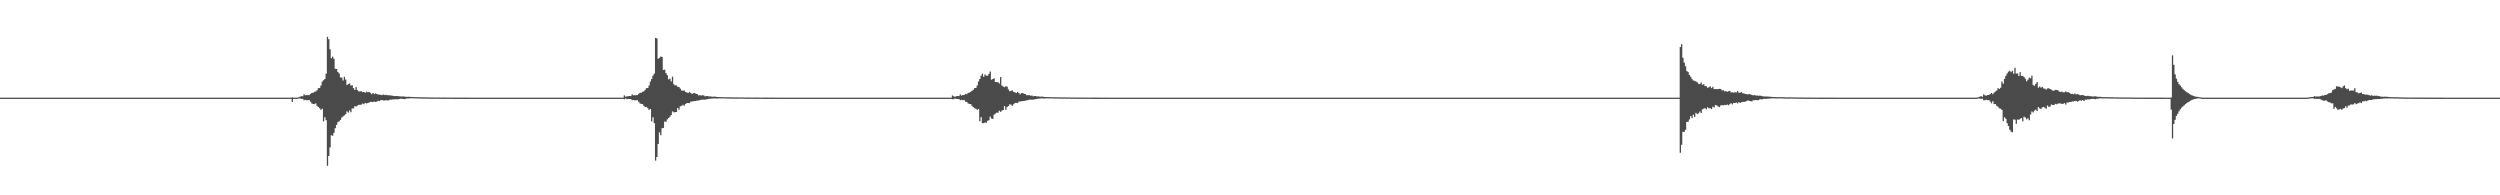 <?xml version="1.0" encoding="UTF-8"?>
<svg xmlns="http://www.w3.org/2000/svg" width="1920" height="150">
  <path d="M0 75.000h1v1.000H0zM1 75.000h1v1.000H1zM2 75.000h1v1.000H2zM3 75.000h1v1.000H3zM4 75.000h1v1.000H4zM5 75.000h1v1.000H5zM6 75.000h1v1.000H6zM7 75.000h1v1.000H7zM8 75.000h1v1.000H8zM9 75.000h1v1.000H9zM10 75.000h1v1.000H10zM11 75.000h1v1.000H11zM12 75.000h1v1.000H12zM13 75.000h1v1.000H13zM14 75.000h1v1.000H14zM15 75.000h1v1.000H15zM16 75.000h1v1.000H16zM17 75.000h1v1.000H17zM18 75.000h1v1.000H18zM19 75.000h1v1.000H19zM20 75.000h1v1.000H20zM21 75.000h1v1.000H21zM22 75.000h1v1.000H22zM23 75.000h1v1.000H23zM24 75.000h1v1.000H24zM25 75.000h1v1.000H25zM26 75.000h1v1.000H26zM27 75.000h1v1.000H27zM28 75.000h1v1.000H28zM29 75.000h1v1.000H29zM30 75.000h1v1.000H30zM31 75.000h1v1.000H31zM32 75.000h1v1.000H32zM33 75.000h1v1.000H33zM34 75.000h1v1.000H34zM35 75.000h1v1.000H35zM36 75.000h1v1.000H36zM37 75.000h1v1.000H37zM38 75.000h1v1.000H38zM39 75.000h1v1.000H39zM40 75.000h1v1.000H40zM41 75.000h1v1.000H41zM42 75.000h1v1.000H42zM43 75.000h1v1.000H43zM44 75.000h1v1.000H44zM45 75.000h1v1.000H45zM46 75.000h1v1.000H46zM47 75.000h1v1.000H47zM48 75.000h1v1.000H48zM49 75.000h1v1.000H49zM50 75.000h1v1.000H50zM51 75.000h1v1.000H51zM52 75.000h1v1.000H52zM53 75.000h1v1.000H53zM54 75.000h1v1.000H54zM55 75.000h1v1.000H55zM56 75.000h1v1.000H56zM57 75.000h1v1.000H57zM58 75.000h1v1.000H58zM59 75.000h1v1.000H59zM60 75.000h1v1.000H60zM61 75.000h1v1.000H61zM62 75.000h1v1.000H62zM63 75.000h1v1.000H63zM64 75.000h1v1.000H64zM65 75.000h1v1.000H65zM66 75.000h1v1.000H66zM67 75.000h1v1.000H67zM68 75.000h1v1.000H68zM69 75.000h1v1.000H69zM70 75.000h1v1.000H70zM71 75.000h1v1.000H71zM72 75.000h1v1.000H72zM73 75.000h1v1.000H73zM74 75.000h1v1.000H74zM75 75.000h1v1.000H75zM76 75.000h1v1.000H76zM77 75.000h1v1.000H77zM78 75.000h1v1.000H78zM79 75.000h1v1.000H79zM80 75.000h1v1.000H80zM81 75.000h1v1.000H81zM82 75.000h1v1.000H82zM83 75.000h1v1.000H83zM84 75.000h1v1.000H84zM85 75.000h1v1.000H85zM86 75.000h1v1.000H86zM87 75.000h1v1.000H87zM88 75.000h1v1.000H88zM89 75.000h1v1.000H89zM90 75.000h1v1.000H90zM91 75.000h1v1.000H91zM92 75.000h1v1.000H92zM93 75.000h1v1.000H93zM94 75.000h1v1.000H94zM95 75.000h1v1.000H95zM96 75.000h1v1.000H96zM97 75.000h1v1.000H97zM98 75.000h1v1.000H98zM99 75.000h1v1.000H99zM100 75.000h1v1.000H100zM101 75.000h1v1.000H101zM102 75.000h1v1.000H102zM103 75.000h1v1.000H103zM104 75.000h1v1.000H104zM105 75.000h1v1.000H105zM106 75.000h1v1.000H106zM107 75.000h1v1.000H107zM108 75.000h1v1.000H108zM109 75.000h1v1.000H109zM110 75.000h1v1.000H110zM111 75.000h1v1.000H111zM112 75.000h1v1.000H112zM113 75.000h1v1.000H113zM114 75.000h1v1.000H114zM115 75.000h1v1.000H115zM116 75.000h1v1.000H116zM117 75.000h1v1.000H117zM118 75.000h1v1.000H118zM119 75.000h1v1.000H119zM120 75.000h1v1.000H120zM121 75.000h1v1.000H121zM122 75.000h1v1.000H122zM123 75.000h1v1.000H123zM124 75.000h1v1.000H124zM125 75.000h1v1.000H125zM126 75.000h1v1.000H126zM127 75.000h1v1.000H127zM128 75.000h1v1.000H128zM129 75.000h1v1.000H129zM130 75.000h1v1.000H130zM131 75.000h1v1.000H131zM132 75.000h1v1.000H132zM133 75.000h1v1.000H133zM134 75.000h1v1.000H134zM135 75.000h1v1.000H135zM136 75.000h1v1.000H136zM137 75.000h1v1.000H137zM138 75.000h1v1.000H138zM139 75.000h1v1.000H139zM140 75.000h1v1.000H140zM141 75.000h1v1.000H141zM142 75.000h1v1.000H142zM143 75.000h1v1.000H143zM144 75.000h1v1.000H144zM145 75.000h1v1.000H145zM146 75.000h1v1.000H146zM147 75.000h1v1.000H147zM148 75.000h1v1.000H148zM149 75.000h1v1.000H149zM150 75.000h1v1.000H150zM151 75.000h1v1.000H151zM152 75.000h1v1.000H152zM153 75.000h1v1.000H153zM154 75.000h1v1.000H154zM155 75.000h1v1.000H155zM156 75.000h1v1.000H156zM157 75.000h1v1.000H157zM158 75.000h1v1.000H158zM159 75.000h1v1.000H159zM160 75.000h1v1.000H160zM161 75.000h1v1.000H161zM162 75.000h1v1.000H162zM163 75.000h1v1.000H163zM164 75.000h1v1.000H164zM165 75.000h1v1.000H165zM166 75.000h1v1.000H166zM167 75.000h1v1.000H167zM168 75.000h1v1.000H168zM169 75.000h1v1.000H169zM170 75.000h1v1.000H170zM171 75.000h1v1.000H171zM172 75.000h1v1.000H172zM173 75.000h1v1.000H173zM174 75.000h1v1.000H174zM175 75.000h1v1.000H175zM176 75.000h1v1.000H176zM177 75.000h1v1.000H177zM178 75.000h1v1.000H178zM179 75.000h1v1.000H179zM180 75.000h1v1.000H180zM181 75.000h1v1.000H181zM182 75.000h1v1.000H182zM183 75.000h1v1.000H183zM184 75.000h1v1.000H184zM185 75.000h1v1.000H185zM186 75.000h1v1.000H186zM187 75.000h1v1.000H187zM188 75.000h1v1.000H188zM189 75.000h1v1.000H189zM190 75.000h1v1.000H190zM191 75.000h1v1.000H191zM192 75.000h1v1.000H192zM193 75.000h1v1.000H193zM194 75.000h1v1.000H194zM195 75.000h1v1.000H195zM196 75.000h1v1.000H196zM197 75.000h1v1.000H197zM198 75.000h1v1.000H198zM199 75.000h1v1.000H199zM200 75.000h1v1.000H200zM201 75.000h1v1.000H201zM202 75.000h1v1.000H202zM203 75.000h1v1.000H203zM204 75.000h1v1.000H204zM205 75.000h1v1.000H205zM206 75.000h1v1.000H206zM207 75.000h1v1.000H207zM208 75.000h1v1.000H208zM209 75.000h1v1.000H209zM210 75.000h1v1.000H210zM211 75.000h1v1.000H211zM212 75.000h1v1.000H212zM213 75.000h1v1.000H213zM214 75.000h1v1.000H214zM215 75.000h1v1.000H215zM216 75.000h1v1.000H216zM217 75.000h1v1.000H217zM218 75.000h1v1.000H218zM219 75.000h1v1.000H219zM220 75.000h1v1.000H220zM221 75.000h1v1.000H221zM222 75.000h1v1.000H222zM223 75.000h1v1.000H223zM224 74.717h1v3.551H224zM225 75.002h1v1.000H225zM226 75.000h1v1.000H226zM227 75.000h1v1.000H227zM228 74.891h1v1.000H228zM229 74.663h1v1.000H229zM230 74.244h1v1.388H230zM231 73.855h1v2.081H231zM232 73.952h1v1.981H232zM233 72.464h1v4.527H233zM234 73.210h1v3.477H234zM235 73.020h1v4.005H235zM236 73.135h1v3.810H236zM237 72.993h1v3.862H237zM238 72.151h1v5.963H238zM239 71.306h1v8.127H239zM240 71.284h1v8.564H240zM241 70.465h1v9.573H241zM242 70.289h1v9.076H242zM243 69.325h1v11.972H243zM244 67.721h1v14.455H244zM245 67.552h1v15.609H245zM246 65.683h1v18.709H246zM247 62.655h1v20.843H247zM248 61.596h1v31.573H248zM249 60.652h1v29.406H249zM250 56.577h1v35.759H250zM251 28.287h1v99.049H251zM252 30.093h1v89.691H252zM253 37.884h1v75.316H253zM254 44.678h1v59.189H254zM255 43.404h1v60.861H255zM256 45.104h1v56.908H256zM257 52.845h1v45.630H257zM258 52.989h1v42.973H258zM259 55.266h1v38.515H259zM260 56.446h1v36.745H260zM261 59.449h1v32.635H261zM262 59.581h1v30.702H262zM263 61.780h1v27.597H263zM264 58.964h1v29.680H264zM265 61.130h1v26.519H265zM266 65.328h1v20.251H266zM267 64.487h1v21.971H267zM268 64.123h1v20.700H268zM269 65.678h1v20.563H269zM270 65.461h1v17.798H270zM271 67.640h1v15.659H271zM272 69.052h1v12.515H272zM273 66.873h1v15.001H273zM274 69.202h1v11.923H274zM275 70.141h1v10.357H275zM276 70.222h1v10.265H276zM277 70.042h1v10.314H277zM278 70.761h1v8.747H278zM279 70.657h1v9.381H279zM280 71.293h1v7.737H280zM281 70.335h1v9.112H281zM282 70.863h1v8.314H282zM283 70.558h1v8.198H283zM284 71.316h1v6.895H284zM285 72.357h1v5.905H285zM286 71.432h1v6.930H286zM287 72.364h1v5.585H287zM288 71.729h1v6.630H288zM289 72.260h1v5.722H289zM290 72.606h1v4.782H290zM291 72.684h1v4.976H291zM292 72.783h1v4.077H292zM293 73.042h1v3.860H293zM294 72.625h1v4.518H294zM295 73.009h1v4.201H295zM296 72.788h1v4.109H296zM297 73.146h1v4.030H297zM298 73.041h1v4.075H298zM299 73.273h1v3.290H299zM300 73.370h1v3.158H300zM301 73.529h1v2.801H301zM302 73.703h1v2.694H302zM303 73.843h1v2.409H303zM304 73.703h1v2.513H304zM305 73.838h1v2.495H305zM306 73.910h1v2.103H306zM307 73.960h1v1.882H307zM308 74.181h1v1.714H308zM309 73.992h1v1.965H309zM310 74.139h1v1.991H310zM311 74.275h1v1.640H311zM312 74.344h1v1.264H312zM313 74.329h1v1.307H313zM314 74.286h1v1.304H314zM315 74.487h1v1.000H315zM316 74.393h1v1.059H316zM317 74.537h1v1.000H317zM318 74.529h1v1.000H318zM319 74.647h1v1.000H319zM320 74.592h1v1.000H320zM321 74.666h1v1.000H321zM322 74.681h1v1.000H322zM323 74.715h1v1.000H323zM324 74.721h1v1.000H324zM325 74.766h1v1.000H325zM326 74.761h1v1.000H326zM327 74.797h1v1.000H327zM328 74.804h1v1.000H328zM329 74.838h1v1.000H329zM330 74.812h1v1.000H330zM331 74.845h1v1.000H331zM332 74.858h1v1.000H332zM333 74.880h1v1.000H333zM334 74.884h1v1.000H334zM335 74.891h1v1.000H335zM336 74.892h1v1.000H336zM337 74.878h1v1.000H337zM338 74.901h1v1.000H338zM339 74.916h1v1.000H339zM340 74.928h1v1.000H340zM341 74.916h1v1.000H341zM342 74.930h1v1.000H342zM343 74.935h1v1.000H343zM344 74.942h1v1.000H344zM345 74.930h1v1.000H345zM346 74.945h1v1.000H346zM347 74.953h1v1.000H347zM348 74.962h1v1.000H348zM349 74.961h1v1.000H349zM350 74.966h1v1.000H350zM351 74.964h1v1.000H351zM352 74.973h1v1.000H352zM353 74.977h1v1.000H353zM354 74.978h1v1.000H354zM355 74.977h1v1.000H355zM356 74.980h1v1.000H356zM357 74.981h1v1.000H357zM358 74.980h1v1.000H358zM359 74.983h1v1.000H359zM360 74.984h1v1.000H360zM361 74.985h1v1.000H361zM362 74.987h1v1.000H362zM363 74.988h1v1.000H363zM364 74.988h1v1.000H364zM365 74.989h1v1.000H365zM366 74.989h1v1.000H366zM367 74.991h1v1.000H367zM368 74.989h1v1.000H368zM369 74.991h1v1.000H369zM370 74.990h1v1.000H370zM371 74.991h1v1.000H371zM372 74.992h1v1.000H372zM373 74.990h1v1.000H373zM374 74.991h1v1.000H374zM375 74.992h1v1.000H375zM376 74.992h1v1.000H376zM377 74.993h1v1.000H377zM378 74.994h1v1.000H378zM379 74.994h1v1.000H379zM380 74.994h1v1.000H380zM381 74.995h1v1.000H381zM382 74.994h1v1.000H382zM383 74.994h1v1.000H383zM384 74.994h1v1.000H384zM385 74.995h1v1.000H385zM386 74.995h1v1.000H386zM387 74.995h1v1.000H387zM388 74.996h1v1.000H388zM389 74.995h1v1.000H389zM390 74.996h1v1.000H390zM391 74.995h1v1.000H391zM392 74.996h1v1.000H392zM393 74.996h1v1.000H393zM394 74.995h1v1.000H394zM395 74.996h1v1.000H395zM396 74.995h1v1.000H396zM397 74.996h1v1.000H397zM398 74.996h1v1.000H398zM399 74.996h1v1.000H399zM400 74.995h1v1.000H400zM401 74.996h1v1.000H401zM402 74.996h1v1.000H402zM403 74.997h1v1.000H403zM404 74.997h1v1.000H404zM405 74.996h1v1.000H405zM406 74.996h1v1.000H406zM407 74.997h1v1.000H407zM408 74.996h1v1.000H408zM409 74.996h1v1.000H409zM410 74.997h1v1.000H410zM411 74.996h1v1.000H411zM412 74.996h1v1.000H412zM413 74.997h1v1.000H413zM414 74.997h1v1.000H414zM415 74.996h1v1.000H415zM416 74.997h1v1.000H416zM417 74.996h1v1.000H417zM418 74.997h1v1.000H418zM419 74.997h1v1.000H419zM420 74.996h1v1.000H420zM421 74.996h1v1.000H421zM422 74.996h1v1.000H422zM423 74.997h1v1.000H423zM424 74.996h1v1.000H424zM425 74.997h1v1.000H425zM426 74.997h1v1.000H426zM427 74.996h1v1.000H427zM428 74.996h1v1.000H428zM429 74.996h1v1.000H429zM430 74.997h1v1.000H430zM431 74.997h1v1.000H431zM432 74.997h1v1.000H432zM433 74.997h1v1.000H433zM434 74.997h1v1.000H434zM435 74.997h1v1.000H435zM436 74.996h1v1.000H436zM437 74.997h1v1.000H437zM438 74.996h1v1.000H438zM439 74.996h1v1.000H439zM440 74.996h1v1.000H440zM441 74.997h1v1.000H441zM442 74.996h1v1.000H442zM443 74.996h1v1.000H443zM444 74.997h1v1.000H444zM445 74.997h1v1.000H445zM446 74.997h1v1.000H446zM447 74.997h1v1.000H447zM448 74.997h1v1.000H448zM449 74.997h1v1.000H449zM450 74.996h1v1.000H450zM451 74.996h1v1.000H451zM452 74.997h1v1.000H452zM453 74.997h1v1.000H453zM454 74.997h1v1.000H454zM455 74.996h1v1.000H455zM456 74.996h1v1.000H456zM457 74.996h1v1.000H457zM458 74.997h1v1.000H458zM459 74.996h1v1.000H459zM460 74.997h1v1.000H460zM461 74.997h1v1.000H461zM462 74.997h1v1.000H462zM463 74.997h1v1.000H463zM464 74.997h1v1.000H464zM465 74.996h1v1.000H465zM466 74.996h1v1.000H466zM467 74.997h1v1.000H467zM468 74.996h1v1.000H468zM469 74.997h1v1.000H469zM470 74.996h1v1.000H470zM471 74.996h1v1.000H471zM472 74.997h1v1.000H472zM473 74.996h1v1.000H473zM474 74.996h1v1.000H474zM475 74.996h1v1.000H475zM476 74.996h1v1.000H476zM477 74.997h1v1.000H477zM478 74.997h1v1.000H478zM479 73.282h1v2.974H479zM480 74.244h1v1.391H480zM481 73.989h1v2.221H481zM482 73.861h1v2.104H482zM483 73.741h1v2.289H483zM484 73.822h1v2.259H484zM485 72.458h1v4.527H485zM486 73.197h1v3.536H486zM487 73.006h1v4.062H487zM488 73.272h1v3.765H488zM489 72.954h1v3.959H489zM490 72.112h1v6.020H490zM491 71.303h1v8.079H491zM492 71.207h1v8.674H492zM493 70.493h1v9.462H493zM494 70.160h1v11.149H494zM495 68.983h1v13.284H495zM496 67.711h1v14.417H496zM497 67.560h1v15.534H497zM498 65.695h1v18.713H498zM499 62.613h1v21.115H499zM500 60.667h1v32.544H500zM501 58.077h1v31.998H501zM502 56.528h1v38.012H502zM503 29.125h1v94.200H503zM504 29.493h1v91.078H504zM505 45.138h1v65.428H505zM506 44.339h1v57.301H506zM507 43.427h1v60.440H507zM508 43.726h1v54.807H508zM509 53.690h1v44.583H509zM510 53.498h1v39.808H510zM511 56.152h1v37.430H511zM512 57.824h1v33.850H512zM513 60.986h1v29.757H513zM514 60.378h1v29.271H514zM515 62.502h1v25.892H515zM516 58.894h1v26.659H516zM517 64.738h1v21.609H517zM518 65.631h1v20.472H518zM519 65.530h1v20.486H519zM520 66.663h1v16.283H520zM521 66.859h1v17.362H521zM522 68.028h1v13.644H522zM523 69.544h1v11.687H523zM524 69.564h1v10.946H524zM525 69.466h1v11.742H525zM526 70.603h1v9.334H526zM527 71.002h1v8.130H527zM528 71.475h1v7.636H528zM529 70.553h1v8.592H529zM530 71.381h1v6.631H530zM531 72.198h1v5.804H531zM532 71.536h1v6.191H532zM533 71.398h1v6.240H533zM534 72.108h1v5.443H534zM535 72.179h1v4.965H535zM536 73.257h1v3.996H536zM537 73.070h1v3.850H537zM538 73.404h1v3.186H538zM539 73.095h1v3.439H539zM540 73.301h1v3.227H540zM541 73.975h1v2.558H541zM542 73.771h1v2.581H542zM543 73.754h1v2.353H543zM544 74.108h1v1.822H544zM545 73.979h1v1.814H545zM546 74.185h1v1.528H546zM547 74.279h1v1.402H547zM548 74.158h1v1.428H548zM549 74.262h1v1.383H549zM550 74.476h1v1.183H550zM551 74.482h1v1.159H551zM552 74.523h1v1.000H552zM553 74.566h1v1.000H553zM554 74.646h1v1.000H554zM555 74.579h1v1.000H555zM556 74.625h1v1.000H556zM557 74.699h1v1.000H557zM558 74.702h1v1.000H558zM559 74.722h1v1.000H559zM560 74.713h1v1.000H560zM561 74.754h1v1.000H561zM562 74.742h1v1.000H562zM563 74.808h1v1.000H563zM564 74.797h1v1.000H564zM565 74.766h1v1.000H565zM566 74.807h1v1.000H566zM567 74.782h1v1.000H567zM568 74.841h1v1.000H568zM569 74.801h1v1.000H569zM570 74.800h1v1.000H570zM571 74.882h1v1.000H571zM572 74.884h1v1.000H572zM573 74.870h1v1.000H573zM574 74.911h1v1.000H574zM575 74.897h1v1.000H575zM576 74.903h1v1.000H576zM577 74.887h1v1.000H577zM578 74.903h1v1.000H578zM579 74.899h1v1.000H579zM580 74.932h1v1.000H580zM581 74.929h1v1.000H581zM582 74.931h1v1.000H582zM583 74.945h1v1.000H583zM584 74.944h1v1.000H584zM585 74.946h1v1.000H585zM586 74.965h1v1.000H586zM587 74.963h1v1.000H587zM588 74.970h1v1.000H588zM589 74.964h1v1.000H589zM590 74.976h1v1.000H590zM591 74.975h1v1.000H591zM592 74.977h1v1.000H592zM593 74.975h1v1.000H593zM594 74.980h1v1.000H594zM595 74.984h1v1.000H595zM596 74.985h1v1.000H596zM597 74.979h1v1.000H597zM598 74.987h1v1.000H598zM599 74.989h1v1.000H599zM600 74.991h1v1.000H600zM601 74.988h1v1.000H601zM602 74.991h1v1.000H602zM603 74.993h1v1.000H603zM604 74.992h1v1.000H604zM605 74.993h1v1.000H605zM606 74.994h1v1.000H606zM607 74.995h1v1.000H607zM608 74.995h1v1.000H608zM609 74.995h1v1.000H609zM610 74.995h1v1.000H610zM611 74.996h1v1.000H611zM612 74.995h1v1.000H612zM613 74.996h1v1.000H613zM614 74.996h1v1.000H614zM615 74.996h1v1.000H615zM616 74.996h1v1.000H616zM617 74.996h1v1.000H617zM618 74.996h1v1.000H618zM619 74.996h1v1.000H619zM620 74.996h1v1.000H620zM621 74.997h1v1.000H621zM622 74.997h1v1.000H622zM623 74.997h1v1.000H623zM624 74.997h1v1.000H624zM625 74.997h1v1.000H625zM626 74.996h1v1.000H626zM627 74.996h1v1.000H627zM628 74.997h1v1.000H628zM629 74.997h1v1.000H629zM630 74.997h1v1.000H630zM631 74.997h1v1.000H631zM632 74.997h1v1.000H632zM633 74.997h1v1.000H633zM634 74.997h1v1.000H634zM635 74.996h1v1.000H635zM636 74.996h1v1.000H636zM637 74.996h1v1.000H637zM638 74.996h1v1.000H638zM639 74.997h1v1.000H639zM640 74.996h1v1.000H640zM641 74.996h1v1.000H641zM642 74.997h1v1.000H642zM643 74.996h1v1.000H643zM644 74.997h1v1.000H644zM645 74.997h1v1.000H645zM646 74.997h1v1.000H646zM647 74.996h1v1.000H647zM648 74.997h1v1.000H648zM649 74.996h1v1.000H649zM650 74.996h1v1.000H650zM651 74.996h1v1.000H651zM652 74.997h1v1.000H652zM653 74.996h1v1.000H653zM654 74.997h1v1.000H654zM655 74.996h1v1.000H655zM656 74.997h1v1.000H656zM657 74.997h1v1.000H657zM658 74.997h1v1.000H658zM659 74.997h1v1.000H659zM660 74.997h1v1.000H660zM661 74.997h1v1.000H661zM662 74.996h1v1.000H662zM663 74.996h1v1.000H663zM664 74.996h1v1.000H664zM665 74.996h1v1.000H665zM666 74.996h1v1.000H666zM667 74.996h1v1.000H667zM668 74.997h1v1.000H668zM669 74.997h1v1.000H669zM670 74.997h1v1.000H670zM671 74.997h1v1.000H671zM672 74.997h1v1.000H672zM673 74.996h1v1.000H673zM674 74.997h1v1.000H674zM675 74.997h1v1.000H675zM676 74.997h1v1.000H676zM677 74.997h1v1.000H677zM678 74.996h1v1.000H678zM679 74.997h1v1.000H679zM680 74.997h1v1.000H680zM681 74.997h1v1.000H681zM682 74.997h1v1.000H682zM683 74.996h1v1.000H683zM684 74.997h1v1.000H684zM685 74.996h1v1.000H685zM686 74.996h1v1.000H686zM687 74.997h1v1.000H687zM688 74.996h1v1.000H688zM689 74.997h1v1.000H689zM690 74.997h1v1.000H690zM691 74.996h1v1.000H691zM692 74.996h1v1.000H692zM693 74.997h1v1.000H693zM694 74.997h1v1.000H694zM695 74.997h1v1.000H695zM696 74.997h1v1.000H696zM697 74.997h1v1.000H697zM698 74.997h1v1.000H698zM699 74.996h1v1.000H699zM700 74.997h1v1.000H700zM701 74.997h1v1.000H701zM702 74.996h1v1.000H702zM703 74.997h1v1.000H703zM704 74.997h1v1.000H704zM705 74.996h1v1.000H705zM706 74.997h1v1.000H706zM707 74.996h1v1.000H707zM708 74.996h1v1.000H708zM709 74.996h1v1.000H709zM710 74.996h1v1.000H710zM711 74.997h1v1.000H711zM712 74.996h1v1.000H712zM713 74.997h1v1.000H713zM714 74.997h1v1.000H714zM715 74.996h1v1.000H715zM716 74.997h1v1.000H716zM717 74.997h1v1.000H717zM718 74.997h1v1.000H718zM719 74.996h1v1.000H719zM720 74.996h1v1.000H720zM721 74.997h1v1.000H721zM722 74.996h1v1.000H722zM723 74.996h1v1.000H723zM724 74.996h1v1.000H724zM725 74.996h1v1.000H725zM726 74.997h1v1.000H726zM727 74.997h1v1.000H727zM728 74.996h1v1.000H728zM729 74.997h1v1.000H729zM730 74.997h1v1.000H730zM731 73.297h1v2.944H731zM732 73.995h1v2.212H732zM733 74.296h1v1.347H733zM734 73.863h1v2.106H734zM735 73.737h1v2.296H735zM736 73.821h1v2.261H736zM737 72.485h1v4.489H737zM738 73.406h1v3.242H738zM739 73.004h1v4.060H739zM740 72.937h1v3.808H740zM741 72.109h1v6.027H741zM742 72.369h1v5.891H742zM743 71.307h1v8.071H743zM744 71.093h1v8.775H744zM745 70.506h1v9.437H745zM746 69.746h1v11.497H746zM747 68.968h1v13.257H747zM748 67.705h1v15.416H748zM749 67.553h1v15.966H749zM750 65.715h1v18.677H750zM751 62.613h1v21.111H751zM752 60.685h1v32.446H752zM753 58.093h1v31.880H753zM754 56.511h1v38.046H754zM755 58.994h1v35.639H755zM756 57.245h1v36.785H756zM757 58.020h1v36.362H757zM758 58.214h1v34.561H758zM759 56.723h1v35.615H759zM760 54.916h1v34.621H760zM761 61.200h1v29.822H761zM762 60.664h1v30.654H762zM763 60.158h1v27.887H763zM764 62.970h1v24.261H764zM765 63.088h1v23.438H765zM766 63.112h1v23.444H766zM767 64.166h1v20.852H767zM768 59.198h1v26.707H768zM769 65.684h1v19.270H769zM770 66.459h1v18.010H770zM771 66.973h1v14.516H771zM772 66.219h1v18.059H772zM773 66.581h1v15.646H773zM774 68.663h1v12.739H774zM775 70.051h1v10.007H775zM776 69.773h1v10.589H776zM777 69.447h1v11.880H777zM778 70.557h1v9.466H778zM779 70.971h1v8.183H779zM780 71.449h1v7.491H780zM781 70.553h1v8.598H781zM782 71.384h1v6.625H782zM783 72.470h1v5.530H783zM784 71.540h1v6.191H784zM785 71.400h1v6.234H785zM786 72.105h1v5.446H786zM787 72.179h1v5.071H787zM788 73.143h1v3.963H788zM789 73.069h1v3.852H789zM790 73.095h1v3.423H790zM791 73.538h1v2.995H791zM792 73.303h1v3.228H792zM793 73.978h1v2.556H793zM794 73.771h1v2.581H794zM795 73.751h1v2.358H795zM796 74.107h1v1.821H796zM797 73.983h1v1.811H797zM798 74.181h1v1.538H798zM799 74.282h1v1.286H799zM800 74.161h1v1.429H800zM801 74.328h1v1.319H801zM802 74.475h1v1.181H802zM803 74.484h1v1.000H803zM804 74.520h1v1.000H804zM805 74.566h1v1.000H805zM806 74.647h1v1.000H806zM807 74.584h1v1.000H807zM808 74.645h1v1.000H808zM809 74.708h1v1.000H809zM810 74.704h1v1.000H810zM811 74.736h1v1.000H811zM812 74.712h1v1.000H812zM813 74.756h1v1.000H813zM814 74.740h1v1.000H814zM815 74.804h1v1.000H815zM816 74.798h1v1.000H816zM817 74.765h1v1.000H817zM818 74.782h1v1.000H818zM819 74.855h1v1.000H819zM820 74.843h1v1.000H820zM821 74.801h1v1.000H821zM822 74.883h1v1.000H822zM823 74.883h1v1.000H823zM824 74.867h1v1.000H824zM825 74.901h1v1.000H825zM826 74.898h1v1.000H826zM827 74.919h1v1.000H827zM828 74.905h1v1.000H828zM829 74.886h1v1.000H829zM830 74.908h1v1.000H830zM831 74.895h1v1.000H831zM832 74.935h1v1.000H832zM833 74.926h1v1.000H833zM834 74.933h1v1.000H834zM835 74.944h1v1.000H835zM836 74.944h1v1.000H836zM837 74.948h1v1.000H837zM838 74.966h1v1.000H838zM839 74.963h1v1.000H839zM840 74.962h1v1.000H840zM841 74.965h1v1.000H841zM842 74.976h1v1.000H842zM843 74.977h1v1.000H843zM844 74.974h1v1.000H844zM845 74.975h1v1.000H845zM846 74.985h1v1.000H846zM847 74.984h1v1.000H847zM848 74.980h1v1.000H848zM849 74.978h1v1.000H849zM850 74.985h1v1.000H850zM851 74.989h1v1.000H851zM852 74.990h1v1.000H852zM853 74.990h1v1.000H853zM854 74.991h1v1.000H854zM855 74.994h1v1.000H855zM856 74.993h1v1.000H856zM857 74.993h1v1.000H857zM858 74.994h1v1.000H858zM859 74.994h1v1.000H859zM860 74.995h1v1.000H860zM861 74.994h1v1.000H861zM862 74.996h1v1.000H862zM863 74.996h1v1.000H863zM864 74.996h1v1.000H864zM865 74.996h1v1.000H865zM866 74.996h1v1.000H866zM867 74.995h1v1.000H867zM868 74.996h1v1.000H868zM869 74.996h1v1.000H869zM870 74.996h1v1.000H870zM871 74.996h1v1.000H871zM872 74.996h1v1.000H872zM873 74.997h1v1.000H873zM874 74.996h1v1.000H874zM875 74.997h1v1.000H875zM876 74.996h1v1.000H876zM877 74.997h1v1.000H877zM878 74.996h1v1.000H878zM879 74.996h1v1.000H879zM880 74.996h1v1.000H880zM881 74.997h1v1.000H881zM882 74.997h1v1.000H882zM883 74.997h1v1.000H883zM884 74.997h1v1.000H884zM885 74.996h1v1.000H885zM886 74.997h1v1.000H886zM887 74.996h1v1.000H887zM888 74.997h1v1.000H888zM889 74.996h1v1.000H889zM890 74.997h1v1.000H890zM891 74.997h1v1.000H891zM892 74.997h1v1.000H892zM893 74.997h1v1.000H893zM894 74.997h1v1.000H894zM895 74.996h1v1.000H895zM896 74.997h1v1.000H896zM897 74.997h1v1.000H897zM898 74.997h1v1.000H898zM899 74.996h1v1.000H899zM900 74.997h1v1.000H900zM901 74.996h1v1.000H901zM902 74.996h1v1.000H902zM903 74.996h1v1.000H903zM904 74.996h1v1.000H904zM905 74.996h1v1.000H905zM906 74.995h1v1.000H906zM907 74.997h1v1.000H907zM908 74.996h1v1.000H908zM909 74.996h1v1.000H909zM910 74.997h1v1.000H910zM911 74.997h1v1.000H911zM912 74.996h1v1.000H912zM913 74.996h1v1.000H913zM914 74.996h1v1.000H914zM915 74.997h1v1.000H915zM916 74.997h1v1.000H916zM917 74.997h1v1.000H917zM918 74.996h1v1.000H918zM919 74.997h1v1.000H919zM920 74.997h1v1.000H920zM921 74.997h1v1.000H921zM922 74.996h1v1.000H922zM923 74.995h1v1.000H923zM924 74.996h1v1.000H924zM925 74.997h1v1.000H925zM926 74.997h1v1.000H926zM927 74.997h1v1.000H927zM928 74.997h1v1.000H928zM929 74.997h1v1.000H929zM930 74.997h1v1.000H930zM931 74.997h1v1.000H931zM932 74.996h1v1.000H932zM933 74.996h1v1.000H933zM934 74.996h1v1.000H934zM935 74.997h1v1.000H935zM936 74.997h1v1.000H936zM937 74.996h1v1.000H937zM938 74.996h1v1.000H938zM939 74.997h1v1.000H939zM940 74.997h1v1.000H940zM941 74.997h1v1.000H941zM942 74.997h1v1.000H942zM943 74.996h1v1.000H943zM944 74.997h1v1.000H944zM945 74.997h1v1.000H945zM946 74.997h1v1.000H946zM947 74.997h1v1.000H947zM948 74.997h1v1.000H948zM949 74.996h1v1.000H949zM950 74.997h1v1.000H950zM951 74.996h1v1.000H951zM952 74.996h1v1.000H952zM953 74.996h1v1.000H953zM954 74.996h1v1.000H954zM955 74.997h1v1.000H955zM956 74.996h1v1.000H956zM957 74.997h1v1.000H957zM958 74.996h1v1.000H958zM959 74.996h1v1.000H959zM960 74.996h1v1.000H960zM961 74.997h1v1.000H961zM962 74.996h1v1.000H962zM963 74.997h1v1.000H963zM964 74.996h1v1.000H964zM965 74.997h1v1.000H965zM966 74.997h1v1.000H966zM967 74.997h1v1.000H967zM968 74.997h1v1.000H968zM969 74.997h1v1.000H969zM970 74.996h1v1.000H970zM971 74.997h1v1.000H971zM972 74.997h1v1.000H972zM973 74.996h1v1.000H973zM974 74.996h1v1.000H974zM975 74.997h1v1.000H975zM976 74.996h1v1.000H976zM977 74.996h1v1.000H977zM978 74.997h1v1.000H978zM979 74.996h1v1.000H979zM980 74.997h1v1.000H980zM981 74.997h1v1.000H981zM982 74.996h1v1.000H982zM983 74.996h1v1.000H983zM984 74.996h1v1.000H984zM985 74.997h1v1.000H985zM986 74.996h1v1.000H986zM987 74.997h1v1.000H987zM988 74.997h1v1.000H988zM989 74.997h1v1.000H989zM990 74.996h1v1.000H990zM991 74.997h1v1.000H991zM992 74.997h1v1.000H992zM993 74.996h1v1.000H993zM994 74.997h1v1.000H994zM995 74.997h1v1.000H995zM996 74.996h1v1.000H996zM997 74.997h1v1.000H997zM998 74.996h1v1.000H998zM999 74.996h1v1.000H999zM1000 74.997h1v1.000H1000zM1001 74.997h1v1.000H1001zM1002 74.996h1v1.000H1002zM1003 74.996h1v1.000H1003zM1004 74.997h1v1.000H1004zM1005 74.997h1v1.000H1005zM1006 74.996h1v1.000H1006zM1007 74.996h1v1.000H1007zM1008 74.997h1v1.000H1008zM1009 74.997h1v1.000H1009zM1010 74.997h1v1.000H1010zM1011 74.997h1v1.000H1011zM1012 74.997h1v1.000H1012zM1013 74.997h1v1.000H1013zM1014 74.997h1v1.000H1014zM1015 74.996h1v1.000H1015zM1016 74.996h1v1.000H1016zM1017 74.996h1v1.000H1017zM1018 74.996h1v1.000H1018zM1019 74.997h1v1.000H1019zM1020 74.996h1v1.000H1020zM1021 74.996h1v1.000H1021zM1022 74.997h1v1.000H1022zM1023 74.996h1v1.000H1023zM1024 74.997h1v1.000H1024zM1025 74.997h1v1.000H1025zM1026 74.997h1v1.000H1026zM1027 74.997h1v1.000H1027zM1028 74.996h1v1.000H1028zM1029 74.996h1v1.000H1029zM1030 74.996h1v1.000H1030zM1031 74.997h1v1.000H1031zM1032 74.997h1v1.000H1032zM1033 74.997h1v1.000H1033zM1034 74.997h1v1.000H1034zM1035 74.996h1v1.000H1035zM1036 74.996h1v1.000H1036zM1037 74.996h1v1.000H1037zM1038 74.996h1v1.000H1038zM1039 74.996h1v1.000H1039zM1040 74.997h1v1.000H1040zM1041 74.996h1v1.000H1041zM1042 74.997h1v1.000H1042zM1043 74.997h1v1.000H1043zM1044 74.997h1v1.000H1044zM1045 74.996h1v1.000H1045zM1046 74.996h1v1.000H1046zM1047 74.996h1v1.000H1047zM1048 74.996h1v1.000H1048zM1049 74.996h1v1.000H1049zM1050 74.997h1v1.000H1050zM1051 74.996h1v1.000H1051zM1052 74.996h1v1.000H1052zM1053 74.997h1v1.000H1053zM1054 74.997h1v1.000H1054zM1055 74.996h1v1.000H1055zM1056 74.996h1v1.000H1056zM1057 74.996h1v1.000H1057zM1058 74.997h1v1.000H1058zM1059 74.997h1v1.000H1059zM1060 74.996h1v1.000H1060zM1061 74.996h1v1.000H1061zM1062 74.996h1v1.000H1062zM1063 74.997h1v1.000H1063zM1064 74.997h1v1.000H1064zM1065 74.996h1v1.000H1065zM1066 74.996h1v1.000H1066zM1067 74.997h1v1.000H1067zM1068 74.997h1v1.000H1068zM1069 74.997h1v1.000H1069zM1070 74.997h1v1.000H1070zM1071 74.997h1v1.000H1071zM1072 74.996h1v1.000H1072zM1073 74.997h1v1.000H1073zM1074 74.997h1v1.000H1074zM1075 74.996h1v1.000H1075zM1076 74.997h1v1.000H1076zM1077 74.996h1v1.000H1077zM1078 74.997h1v1.000H1078zM1079 74.997h1v1.000H1079zM1080 74.997h1v1.000H1080zM1081 74.996h1v1.000H1081zM1082 74.997h1v1.000H1082zM1083 74.997h1v1.000H1083zM1084 74.996h1v1.000H1084zM1085 74.996h1v1.000H1085zM1086 74.996h1v1.000H1086zM1087 74.997h1v1.000H1087zM1088 74.996h1v1.000H1088zM1089 74.996h1v1.000H1089zM1090 74.997h1v1.000H1090zM1091 74.996h1v1.000H1091zM1092 74.997h1v1.000H1092zM1093 74.996h1v1.000H1093zM1094 74.997h1v1.000H1094zM1095 74.997h1v1.000H1095zM1096 74.997h1v1.000H1096zM1097 74.996h1v1.000H1097zM1098 74.997h1v1.000H1098zM1099 74.997h1v1.000H1099zM1100 74.996h1v1.000H1100zM1101 74.996h1v1.000H1101zM1102 74.997h1v1.000H1102zM1103 74.996h1v1.000H1103zM1104 74.997h1v1.000H1104zM1105 74.996h1v1.000H1105zM1106 74.996h1v1.000H1106zM1107 74.997h1v1.000H1107zM1108 74.996h1v1.000H1108zM1109 74.997h1v1.000H1109zM1110 74.997h1v1.000H1110zM1111 74.997h1v1.000H1111zM1112 74.997h1v1.000H1112zM1113 74.996h1v1.000H1113zM1114 74.996h1v1.000H1114zM1115 74.996h1v1.000H1115zM1116 74.996h1v1.000H1116zM1117 74.997h1v1.000H1117zM1118 74.996h1v1.000H1118zM1119 74.997h1v1.000H1119zM1120 74.996h1v1.000H1120zM1121 74.997h1v1.000H1121zM1122 74.997h1v1.000H1122zM1123 74.997h1v1.000H1123zM1124 74.997h1v1.000H1124zM1125 74.997h1v1.000H1125zM1126 74.996h1v1.000H1126zM1127 74.997h1v1.000H1127zM1128 74.996h1v1.000H1128zM1129 74.997h1v1.000H1129zM1130 74.997h1v1.000H1130zM1131 74.997h1v1.000H1131zM1132 74.997h1v1.000H1132zM1133 74.996h1v1.000H1133zM1134 74.997h1v1.000H1134zM1135 74.997h1v1.000H1135zM1136 74.997h1v1.000H1136zM1137 74.997h1v1.000H1137zM1138 74.995h1v1.000H1138zM1139 74.997h1v1.000H1139zM1140 74.996h1v1.000H1140zM1141 74.996h1v1.000H1141zM1142 74.997h1v1.000H1142zM1143 74.997h1v1.000H1143zM1144 74.997h1v1.000H1144zM1145 74.997h1v1.000H1145zM1146 74.996h1v1.000H1146zM1147 74.996h1v1.000H1147zM1148 74.996h1v1.000H1148zM1149 74.997h1v1.000H1149zM1150 74.996h1v1.000H1150zM1151 74.996h1v1.000H1151zM1152 74.996h1v1.000H1152zM1153 74.996h1v1.000H1153zM1154 74.996h1v1.000H1154zM1155 74.996h1v1.000H1155zM1156 74.997h1v1.000H1156zM1157 74.997h1v1.000H1157zM1158 74.997h1v1.000H1158zM1159 74.997h1v1.000H1159zM1160 74.997h1v1.000H1160zM1161 74.996h1v1.000H1161zM1162 74.997h1v1.000H1162zM1163 74.997h1v1.000H1163zM1164 74.997h1v1.000H1164zM1165 74.997h1v1.000H1165zM1166 74.996h1v1.000H1166zM1167 74.997h1v1.000H1167zM1168 74.997h1v1.000H1168zM1169 74.996h1v1.000H1169zM1170 74.996h1v1.000H1170zM1171 74.997h1v1.000H1171zM1172 74.997h1v1.000H1172zM1173 74.997h1v1.000H1173zM1174 74.997h1v1.000H1174zM1175 74.996h1v1.000H1175zM1176 74.997h1v1.000H1176zM1177 74.997h1v1.000H1177zM1178 74.997h1v1.000H1178zM1179 74.997h1v1.000H1179zM1180 74.996h1v1.000H1180zM1181 74.997h1v1.000H1181zM1182 74.997h1v1.000H1182zM1183 74.996h1v1.000H1183zM1184 74.997h1v1.000H1184zM1185 74.996h1v1.000H1185zM1186 74.997h1v1.000H1186zM1187 74.997h1v1.000H1187zM1188 74.997h1v1.000H1188zM1189 74.997h1v1.000H1189zM1190 74.997h1v1.000H1190zM1191 74.996h1v1.000H1191zM1192 74.997h1v1.000H1192zM1193 74.997h1v1.000H1193zM1194 74.996h1v1.000H1194zM1195 74.997h1v1.000H1195zM1196 74.996h1v1.000H1196zM1197 74.997h1v1.000H1197zM1198 74.997h1v1.000H1198zM1199 74.997h1v1.000H1199zM1200 74.996h1v1.000H1200zM1201 74.997h1v1.000H1201zM1202 74.997h1v1.000H1202zM1203 74.996h1v1.000H1203zM1204 74.997h1v1.000H1204zM1205 74.997h1v1.000H1205zM1206 74.997h1v1.000H1206zM1207 74.997h1v1.000H1207zM1208 74.996h1v1.000H1208zM1209 74.996h1v1.000H1209zM1210 74.996h1v1.000H1210zM1211 74.997h1v1.000H1211zM1212 74.996h1v1.000H1212zM1213 74.996h1v1.000H1213zM1214 74.997h1v1.000H1214zM1215 74.997h1v1.000H1215zM1216 74.997h1v1.000H1216zM1217 74.997h1v1.000H1217zM1218 74.996h1v1.000H1218zM1219 74.995h1v1.000H1219zM1220 74.997h1v1.000H1220zM1221 74.997h1v1.000H1221zM1222 74.996h1v1.000H1222zM1223 74.996h1v1.000H1223zM1224 74.997h1v1.000H1224zM1225 74.996h1v1.000H1225zM1226 74.996h1v1.000H1226zM1227 74.997h1v1.000H1227zM1228 74.996h1v1.000H1228zM1229 74.996h1v1.000H1229zM1230 74.996h1v1.000H1230zM1231 74.997h1v1.000H1231zM1232 74.997h1v1.000H1232zM1233 74.996h1v1.000H1233zM1234 74.997h1v1.000H1234zM1235 74.997h1v1.000H1235zM1236 74.997h1v1.000H1236zM1237 74.997h1v1.000H1237zM1238 74.996h1v1.000H1238zM1239 74.997h1v1.000H1239zM1240 74.997h1v1.000H1240zM1241 74.996h1v1.000H1241zM1242 74.997h1v1.000H1242zM1243 74.996h1v1.000H1243zM1244 74.997h1v1.000H1244zM1245 74.997h1v1.000H1245zM1246 74.997h1v1.000H1246zM1247 74.996h1v1.000H1247zM1248 74.996h1v1.000H1248zM1249 74.997h1v1.000H1249zM1250 74.997h1v1.000H1250zM1251 74.997h1v1.000H1251zM1252 74.997h1v1.000H1252zM1253 74.997h1v1.000H1253zM1254 74.996h1v1.000H1254zM1255 74.996h1v1.000H1255zM1256 74.997h1v1.000H1256zM1257 74.996h1v1.000H1257zM1258 74.997h1v1.000H1258zM1259 74.997h1v1.000H1259zM1260 74.996h1v1.000H1260zM1261 74.997h1v1.000H1261zM1262 74.997h1v1.000H1262zM1263 74.997h1v1.000H1263zM1264 74.996h1v1.000H1264zM1265 74.997h1v1.000H1265zM1266 74.996h1v1.000H1266zM1267 74.996h1v1.000H1267zM1268 74.996h1v1.000H1268zM1269 74.997h1v1.000H1269zM1270 74.996h1v1.000H1270zM1271 74.997h1v1.000H1271zM1272 74.997h1v1.000H1272zM1273 74.997h1v1.000H1273zM1274 74.997h1v1.000H1274zM1275 74.997h1v1.000H1275zM1276 74.996h1v1.000H1276zM1277 74.997h1v1.000H1277zM1278 74.997h1v1.000H1278zM1279 74.997h1v1.000H1279zM1280 74.997h1v1.000H1280zM1281 74.997h1v1.000H1281zM1282 74.997h1v1.000H1282zM1283 74.997h1v1.000H1283zM1284 74.997h1v1.000H1284zM1285 74.997h1v1.000H1285zM1286 74.996h1v1.000H1286zM1287 74.996h1v1.000H1287zM1288 74.997h1v1.000H1288zM1289 74.997h1v1.000H1289zM1290 36.122h1v81.233H1290zM1291 33.938h1v77.250H1291zM1292 44.398h1v56.842H1292zM1293 48.076h1v53.201H1293zM1294 50.869h1v48.797H1294zM1295 54.565h1v39.102H1295zM1296 55.390h1v38.143H1296zM1297 57.591h1v34.183H1297zM1298 59.001h1v30.154H1298zM1299 60.745h1v29.980H1299zM1300 61.832h1v26.286H1300zM1301 61.985h1v27.823H1301zM1302 62.626h1v24.020H1302zM1303 63.182h1v24.402H1303zM1304 64.316h1v22.745H1304zM1305 64.540h1v21.133H1305zM1306 63.284h1v23.496H1306zM1307 65.095h1v18.901H1307zM1308 64.648h1v18.763H1308zM1309 66.089h1v17.020H1309zM1310 66.268h1v17.712H1310zM1311 67.445h1v14.956H1311zM1312 66.965h1v16.275H1312zM1313 66.300h1v16.851H1313zM1314 67.699h1v16.064H1314zM1315 66.678h1v15.277H1315zM1316 68.446h1v14.038H1316zM1317 68.328h1v12.316H1317zM1318 68.453h1v12.526H1318zM1319 68.439h1v13.289H1319zM1320 68.181h1v14.048H1320zM1321 68.280h1v12.786H1321zM1322 69.481h1v11.231H1322zM1323 69.232h1v11.697H1323zM1324 70.219h1v10.334H1324zM1325 69.881h1v10.879H1325zM1326 70.530h1v9.766H1326zM1327 70.057h1v10.779H1327zM1328 69.788h1v10.215H1328zM1329 71.003h1v8.276H1329zM1330 70.857h1v9.324H1330zM1331 71.162h1v7.875H1331zM1332 70.831h1v8.320H1332zM1333 70.991h1v7.732H1333zM1334 70.003h1v9.420H1334zM1335 71.202h1v7.180H1335zM1336 71.172h1v7.944H1336zM1337 70.714h1v7.784H1337zM1338 71.656h1v6.559H1338zM1339 71.792h1v6.446H1339zM1340 72.212h1v5.887H1340zM1341 72.326h1v5.210H1341zM1342 72.519h1v4.573H1342zM1343 72.173h1v5.271H1343zM1344 72.530h1v5.198H1344zM1345 72.796h1v5.125H1345zM1346 73.271h1v3.674H1346zM1347 72.995h1v4.056H1347zM1348 73.321h1v3.493H1348zM1349 73.410h1v3.549H1349zM1350 73.502h1v3.393H1350zM1351 73.486h1v2.875H1351zM1352 73.580h1v2.593H1352zM1353 73.951h1v2.340H1353zM1354 73.978h1v1.969H1354zM1355 74.131h1v1.763H1355zM1356 74.096h1v1.878H1356zM1357 74.149h1v1.638H1357zM1358 74.185h1v1.594H1358zM1359 74.334h1v1.291H1359zM1360 74.319h1v1.235H1360zM1361 74.498h1v1.016H1361zM1362 74.475h1v1.029H1362zM1363 74.551h1v1.000H1363zM1364 74.603h1v1.000H1364zM1365 74.686h1v1.000H1365zM1366 74.542h1v1.000H1366zM1367 74.600h1v1.000H1367zM1368 74.685h1v1.000H1368zM1369 74.605h1v1.000H1369zM1370 74.716h1v1.000H1370zM1371 74.767h1v1.000H1371zM1372 74.783h1v1.000H1372zM1373 74.768h1v1.000H1373zM1374 74.776h1v1.000H1374zM1375 74.695h1v1.000H1375zM1376 74.786h1v1.000H1376zM1377 74.796h1v1.000H1377zM1378 74.810h1v1.000H1378zM1379 74.851h1v1.000H1379zM1380 74.865h1v1.000H1380zM1381 74.837h1v1.000H1381zM1382 74.861h1v1.000H1382zM1383 74.869h1v1.000H1383zM1384 74.890h1v1.000H1384zM1385 74.870h1v1.000H1385zM1386 74.892h1v1.000H1386zM1387 74.923h1v1.000H1387zM1388 74.937h1v1.000H1388zM1389 74.913h1v1.000H1389zM1390 74.919h1v1.000H1390zM1391 74.954h1v1.000H1391zM1392 74.948h1v1.000H1392zM1393 74.956h1v1.000H1393zM1394 74.956h1v1.000H1394zM1395 74.946h1v1.000H1395zM1396 74.961h1v1.000H1396zM1397 74.963h1v1.000H1397zM1398 74.964h1v1.000H1398zM1399 74.963h1v1.000H1399zM1400 74.966h1v1.000H1400zM1401 74.971h1v1.000H1401zM1402 74.977h1v1.000H1402zM1403 74.976h1v1.000H1403zM1404 74.975h1v1.000H1404zM1405 74.980h1v1.000H1405zM1406 74.979h1v1.000H1406zM1407 74.983h1v1.000H1407zM1408 74.982h1v1.000H1408zM1409 74.984h1v1.000H1409zM1410 74.983h1v1.000H1410zM1411 74.986h1v1.000H1411zM1412 74.987h1v1.000H1412zM1413 74.986h1v1.000H1413zM1414 74.985h1v1.000H1414zM1415 74.987h1v1.000H1415zM1416 74.988h1v1.000H1416zM1417 74.989h1v1.000H1417zM1418 74.990h1v1.000H1418zM1419 74.991h1v1.000H1419zM1420 74.991h1v1.000H1420zM1421 74.989h1v1.000H1421zM1422 74.993h1v1.000H1422zM1423 74.992h1v1.000H1423zM1424 74.993h1v1.000H1424zM1425 74.992h1v1.000H1425zM1426 74.994h1v1.000H1426zM1427 74.994h1v1.000H1427zM1428 74.992h1v1.000H1428zM1429 74.994h1v1.000H1429zM1430 74.994h1v1.000H1430zM1431 74.994h1v1.000H1431zM1432 74.993h1v1.000H1432zM1433 74.995h1v1.000H1433zM1434 74.995h1v1.000H1434zM1435 74.995h1v1.000H1435zM1436 74.994h1v1.000H1436zM1437 74.995h1v1.000H1437zM1438 74.996h1v1.000H1438zM1439 74.996h1v1.000H1439zM1440 74.995h1v1.000H1440zM1441 74.995h1v1.000H1441zM1442 74.996h1v1.000H1442zM1443 74.996h1v1.000H1443zM1444 74.996h1v1.000H1444zM1445 74.996h1v1.000H1445zM1446 74.996h1v1.000H1446zM1447 74.996h1v1.000H1447zM1448 74.996h1v1.000H1448zM1449 74.996h1v1.000H1449zM1450 74.996h1v1.000H1450zM1451 74.995h1v1.000H1451zM1452 74.996h1v1.000H1452zM1453 74.996h1v1.000H1453zM1454 74.996h1v1.000H1454zM1455 74.996h1v1.000H1455zM1456 74.996h1v1.000H1456zM1457 74.996h1v1.000H1457zM1458 74.996h1v1.000H1458zM1459 74.996h1v1.000H1459zM1460 74.996h1v1.000H1460zM1461 74.996h1v1.000H1461zM1462 74.996h1v1.000H1462zM1463 74.996h1v1.000H1463zM1464 74.996h1v1.000H1464zM1465 74.997h1v1.000H1465zM1466 74.996h1v1.000H1466zM1467 74.996h1v1.000H1467zM1468 74.996h1v1.000H1468zM1469 74.996h1v1.000H1469zM1470 74.996h1v1.000H1470zM1471 74.996h1v1.000H1471zM1472 74.997h1v1.000H1472zM1473 74.997h1v1.000H1473zM1474 74.997h1v1.000H1474zM1475 74.996h1v1.000H1475zM1476 74.996h1v1.000H1476zM1477 74.997h1v1.000H1477zM1478 74.997h1v1.000H1478zM1479 74.997h1v1.000H1479zM1480 74.997h1v1.000H1480zM1481 74.997h1v1.000H1481zM1482 74.997h1v1.000H1482zM1483 74.997h1v1.000H1483zM1484 74.997h1v1.000H1484zM1485 74.996h1v1.000H1485zM1486 74.997h1v1.000H1486zM1487 74.997h1v1.000H1487zM1488 74.997h1v1.000H1488zM1489 74.997h1v1.000H1489zM1490 74.997h1v1.000H1490zM1491 74.997h1v1.000H1491zM1492 74.996h1v1.000H1492zM1493 74.997h1v1.000H1493zM1494 74.997h1v1.000H1494zM1495 74.996h1v1.000H1495zM1496 74.996h1v1.000H1496zM1497 74.996h1v1.000H1497zM1498 74.997h1v1.000H1498zM1499 74.997h1v1.000H1499zM1500 74.997h1v1.000H1500zM1501 74.997h1v1.000H1501zM1502 74.997h1v1.000H1502zM1503 74.996h1v1.000H1503zM1504 74.997h1v1.000H1504zM1505 74.996h1v1.000H1505zM1506 74.997h1v1.000H1506zM1507 74.996h1v1.000H1507zM1508 74.996h1v1.000H1508zM1509 74.997h1v1.000H1509zM1510 74.996h1v1.000H1510zM1511 74.997h1v1.000H1511zM1512 74.996h1v1.000H1512zM1513 74.997h1v1.000H1513zM1514 74.996h1v1.000H1514zM1515 74.997h1v1.000H1515zM1516 74.997h1v1.000H1516zM1517 74.997h1v1.000H1517zM1518 74.906h1v1.000H1518zM1519 74.673h1v1.000H1519zM1520 74.244h1v1.426H1520zM1521 73.820h1v2.160H1521zM1522 74.334h1v1.425H1522zM1523 72.464h1v4.555H1523zM1524 73.206h1v3.774H1524zM1525 73.472h1v3.123H1525zM1526 73.016h1v3.966H1526zM1527 72.923h1v3.928H1527zM1528 72.132h1v5.959H1528zM1529 71.397h1v7.964H1529zM1530 72.341h1v5.378H1530zM1531 71.140h1v8.823H1531zM1532 70.256h1v9.674H1532zM1533 69.552h1v11.754H1533zM1534 67.704h1v14.295H1534zM1535 68.304h1v14.952H1535zM1536 67.379h1v16.094H1536zM1537 62.613h1v21.838H1537zM1538 64.329h1v28.677H1538zM1539 60.606h1v29.456H1539zM1540 58.273h1v32.983H1540zM1541 56.461h1v38.212H1541zM1542 54.976h1v41.850H1542zM1543 54.261h1v45.383H1543zM1544 55.461h1v45.595H1544zM1545 54.388h1v47.237H1545zM1546 56.575h1v35.166H1546zM1547 52.049h1v39.853H1547zM1548 56.544h1v38.526H1548zM1549 56.438h1v35.356H1549zM1550 58.369h1v33.629H1550zM1551 55.391h1v35.863H1551zM1552 58.269h1v32.421H1552zM1553 58.287h1v34.944H1553zM1554 59.186h1v30.404H1554zM1555 60.477h1v29.784H1555zM1556 62.432h1v29.216H1556zM1557 61.206h1v29.634H1557zM1558 59.583h1v32.793H1558zM1559 60.095h1v27.792H1559zM1560 58.108h1v27.503H1560zM1561 65.332h1v21.068H1561zM1562 65.937h1v18.986H1562zM1563 64.440h1v19.712H1563zM1564 62.951h1v22.366H1564zM1565 67.327h1v14.945H1565zM1566 66.460h1v16.813H1566zM1567 67.318h1v16.502H1567zM1568 66.723h1v15.754H1568zM1569 67.944h1v14.127H1569zM1570 68.112h1v14.665H1570zM1571 68.821h1v14.614H1571zM1572 67.897h1v13.170H1572zM1573 67.775h1v14.345H1573zM1574 68.385h1v13.441H1574zM1575 68.838h1v11.392H1575zM1576 69.559h1v11.125H1576zM1577 69.645h1v11.002H1577zM1578 69.030h1v10.723H1578zM1579 69.076h1v10.976H1579zM1580 69.348h1v10.243H1580zM1581 70.277h1v9.114H1581zM1582 70.713h1v8.704H1582zM1583 70.324h1v9.493H1583zM1584 70.921h1v8.797H1584zM1585 70.894h1v8.266H1585zM1586 70.184h1v10.149H1586zM1587 70.797h1v7.940H1587zM1588 70.831h1v7.870H1588zM1589 71.275h1v7.032H1589zM1590 72.162h1v6.180H1590zM1591 72.020h1v5.864H1591zM1592 72.378h1v5.601H1592zM1593 71.784h1v5.730H1593zM1594 72.551h1v4.973H1594zM1595 72.253h1v5.904H1595zM1596 72.575h1v4.937H1596zM1597 73.125h1v3.812H1597zM1598 73.051h1v4.365H1598zM1599 72.894h1v3.906H1599zM1600 73.311h1v4.278H1600zM1601 73.694h1v2.778H1601zM1602 73.766h1v2.806H1602zM1603 73.544h1v2.716H1603zM1604 73.818h1v2.556H1604zM1605 73.874h1v2.235H1605zM1606 73.993h1v1.973H1606zM1607 74.120h1v1.780H1607zM1608 74.054h1v1.954H1608zM1609 73.926h1v2.314H1609zM1610 74.246h1v1.506H1610zM1611 74.364h1v1.419H1611zM1612 74.359h1v1.163H1612zM1613 74.342h1v1.188H1613zM1614 74.598h1v1.000H1614zM1615 74.557h1v1.000H1615zM1616 74.575h1v1.000H1616zM1617 74.598h1v1.000H1617zM1618 74.590h1v1.000H1618zM1619 74.707h1v1.000H1619zM1620 74.619h1v1.000H1620zM1621 74.714h1v1.000H1621zM1622 74.650h1v1.000H1622zM1623 74.749h1v1.000H1623zM1624 74.751h1v1.000H1624zM1625 74.787h1v1.000H1625zM1626 74.770h1v1.000H1626zM1627 74.788h1v1.000H1627zM1628 74.791h1v1.000H1628zM1629 74.830h1v1.000H1629zM1630 74.854h1v1.000H1630zM1631 74.847h1v1.000H1631zM1632 74.850h1v1.000H1632zM1633 74.876h1v1.000H1633zM1634 74.883h1v1.000H1634zM1635 74.839h1v1.000H1635zM1636 74.866h1v1.000H1636zM1637 74.898h1v1.000H1637zM1638 74.927h1v1.000H1638zM1639 74.913h1v1.000H1639zM1640 74.936h1v1.000H1640zM1641 74.941h1v1.000H1641zM1642 74.942h1v1.000H1642zM1643 74.952h1v1.000H1643zM1644 74.949h1v1.000H1644zM1645 74.958h1v1.000H1645zM1646 74.954h1v1.000H1646zM1647 74.962h1v1.000H1647zM1648 74.968h1v1.000H1648zM1649 74.966h1v1.000H1649zM1650 74.949h1v1.000H1650zM1651 74.959h1v1.000H1651zM1652 74.971h1v1.000H1652zM1653 74.970h1v1.000H1653zM1654 74.976h1v1.000H1654zM1655 74.966h1v1.000H1655zM1656 74.978h1v1.000H1656zM1657 74.973h1v1.000H1657zM1658 74.982h1v1.000H1658zM1659 74.983h1v1.000H1659zM1660 74.980h1v1.000H1660zM1661 74.983h1v1.000H1661zM1662 74.985h1v1.000H1662zM1663 74.988h1v1.000H1663zM1664 74.988h1v1.000H1664zM1665 74.988h1v1.000H1665zM1666 74.988h1v1.000H1666zM1667 74.841h1v9.362H1667zM1668 42.481h1v63.856H1668zM1669 49.771h1v45.435H1669zM1670 57.161h1v34.860H1670zM1671 60.423h1v28.548H1671zM1672 62.813h1v24.581H1672zM1673 64.678h1v20.806H1673zM1674 65.727h1v18.190H1674zM1675 67.092h1v15.524H1675zM1676 68.259h1v13.525H1676zM1677 69.280h1v11.544H1677zM1678 70.077h1v9.842H1678zM1679 70.734h1v8.372H1679zM1680 71.438h1v6.974H1680zM1681 72.152h1v5.788H1681zM1682 72.824h1v4.447H1682zM1683 73.200h1v3.517H1683zM1684 73.642h1v2.649H1684zM1685 73.982h1v2.085H1685zM1686 74.235h1v1.568H1686zM1687 74.367h1v1.238H1687zM1688 74.525h1v1.000H1688zM1689 74.646h1v1.000H1689zM1690 74.907h1v1.000H1690zM1691 74.988h1v1.000H1691zM1692 74.995h1v1.000H1692zM1693 74.994h1v1.000H1693zM1694 74.996h1v1.000H1694zM1695 74.996h1v1.000H1695zM1696 74.996h1v1.000H1696zM1697 74.996h1v1.000H1697zM1698 74.996h1v1.000H1698zM1699 74.996h1v1.000H1699zM1700 74.996h1v1.000H1700zM1701 74.996h1v1.000H1701zM1702 74.996h1v1.000H1702zM1703 74.996h1v1.000H1703zM1704 74.996h1v1.000H1704zM1705 74.996h1v1.000H1705zM1706 74.997h1v1.000H1706zM1707 74.996h1v1.000H1707zM1708 74.996h1v1.000H1708zM1709 74.997h1v1.000H1709zM1710 74.996h1v1.000H1710zM1711 74.997h1v1.000H1711zM1712 74.996h1v1.000H1712zM1713 74.997h1v1.000H1713zM1714 74.997h1v1.000H1714zM1715 74.997h1v1.000H1715zM1716 74.997h1v1.000H1716zM1717 74.996h1v1.000H1717zM1718 74.996h1v1.000H1718zM1719 74.997h1v1.000H1719zM1720 74.996h1v1.000H1720zM1721 74.997h1v1.000H1721zM1722 74.996h1v1.000H1722zM1723 74.996h1v1.000H1723zM1724 74.997h1v1.000H1724zM1725 74.997h1v1.000H1725zM1726 74.997h1v1.000H1726zM1727 74.996h1v1.000H1727zM1728 74.997h1v1.000H1728zM1729 74.997h1v1.000H1729zM1730 74.997h1v1.000H1730zM1731 74.997h1v1.000H1731zM1732 74.997h1v1.000H1732zM1733 74.996h1v1.000H1733zM1734 74.996h1v1.000H1734zM1735 74.996h1v1.000H1735zM1736 74.997h1v1.000H1736zM1737 74.996h1v1.000H1737zM1738 74.997h1v1.000H1738zM1739 74.997h1v1.000H1739zM1740 74.997h1v1.000H1740zM1741 74.996h1v1.000H1741zM1742 74.997h1v1.000H1742zM1743 74.996h1v1.000H1743zM1744 74.996h1v1.000H1744zM1745 74.997h1v1.000H1745zM1746 74.997h1v1.000H1746zM1747 74.997h1v1.000H1747zM1748 74.997h1v1.000H1748zM1749 74.997h1v1.000H1749zM1750 74.997h1v1.000H1750zM1751 74.997h1v1.000H1751zM1752 74.996h1v1.000H1752zM1753 74.996h1v1.000H1753zM1754 74.997h1v1.000H1754zM1755 74.996h1v1.000H1755zM1756 74.997h1v1.000H1756zM1757 74.997h1v1.000H1757zM1758 74.997h1v1.000H1758zM1759 74.997h1v1.000H1759zM1760 74.996h1v1.000H1760zM1761 74.997h1v1.000H1761zM1762 74.996h1v1.000H1762zM1763 74.997h1v1.000H1763zM1764 74.997h1v1.000H1764zM1765 74.997h1v1.000H1765zM1766 74.997h1v1.000H1766zM1767 74.997h1v1.000H1767zM1768 74.997h1v1.000H1768zM1769 74.997h1v1.000H1769zM1770 74.997h1v1.000H1770zM1771 74.997h1v1.000H1771zM1772 74.906h1v1.000H1772zM1773 74.666h1v1.000H1773zM1774 74.651h1v1.000H1774zM1775 74.467h1v1.000H1775zM1776 74.500h1v1.000H1776zM1777 73.785h1v2.162H1777zM1778 74.189h1v1.634H1778zM1779 74.092h1v1.827H1779zM1780 74.080h1v1.852H1780zM1781 74.039h1v1.819H1781zM1782 73.690h1v2.765H1782zM1783 73.318h1v3.700H1783zM1784 73.489h1v3.803H1784zM1785 72.929h1v4.395H1785zM1786 72.843h1v4.158H1786zM1787 72.353h1v5.570H1787zM1788 71.662h1v6.788H1788zM1789 71.486h1v7.271H1789zM1790 71.084h1v8.281H1790zM1791 69.268h1v10.090H1791zM1792 68.715h1v14.871H1792zM1793 68.248h1v13.808H1793zM1794 66.246h1v16.976H1794zM1795 66.431h1v17.951H1795zM1796 66.570h1v17.448H1796zM1797 67.031h1v16.591H1797zM1798 67.704h1v16.609H1798zM1799 66.415h1v16.969H1799zM1800 65.631h1v17.434H1800zM1801 67.704h1v13.889H1801zM1802 68.571h1v14.119H1802zM1803 68.102h1v12.947H1803zM1804 69.786h1v11.219H1804zM1805 69.416h1v10.721H1805zM1806 69.504h1v10.838H1806zM1807 69.526h1v10.592H1807zM1808 67.719h1v11.459H1808zM1809 70.765h1v9.253H1809zM1810 71.038h1v8.494H1810zM1811 71.655h1v7.622H1811zM1812 71.391h1v7.222H1812zM1813 71.088h1v8.106H1813zM1814 72.318h1v5.532H1814zM1815 72.218h1v5.598H1815zM1816 72.780h1v4.561H1816zM1817 72.565h1v5.203H1817zM1818 72.805h1v4.384H1818zM1819 73.073h1v3.734H1819zM1820 73.482h1v3.309H1820zM1821 73.096h1v3.694H1821zM1822 73.642h1v2.642H1822zM1823 73.454h1v2.830H1823zM1824 73.522h1v2.636H1824zM1825 73.469h1v2.648H1825zM1826 73.777h1v2.253H1826zM1827 73.811h1v2.270H1827zM1828 74.267h1v1.685H1828zM1829 74.195h1v1.616H1829zM1830 74.333h1v1.329H1830zM1831 74.202h1v1.437H1831zM1832 74.334h1v1.303H1832zM1833 74.295h1v1.335H1833zM1834 74.494h1v1.001H1834zM1835 74.486h1v1.069H1835zM1836 74.635h1v1.000H1836zM1837 74.584h1v1.000H1837zM1838 74.670h1v1.000H1838zM1839 74.708h1v1.000H1839zM1840 74.663h1v1.000H1840zM1841 74.707h1v1.000H1841zM1842 74.749h1v1.000H1842zM1843 74.813h1v1.000H1843zM1844 74.799h1v1.000H1844zM1845 74.810h1v1.000H1845zM1846 74.862h1v1.000H1846zM1847 74.838h1v1.000H1847zM1848 74.854h1v1.000H1848zM1849 74.886h1v1.000H1849zM1850 74.888h1v1.000H1850zM1851 74.893h1v1.000H1851zM1852 74.892h1v1.000H1852zM1853 74.912h1v1.000H1853zM1854 74.903h1v1.000H1854zM1855 74.928h1v1.000H1855zM1856 74.927h1v1.000H1856zM1857 74.913h1v1.000H1857zM1858 74.929h1v1.000H1858zM1859 74.919h1v1.000H1859zM1860 74.947h1v1.000H1860zM1861 74.928h1v1.000H1861zM1862 74.932h1v1.000H1862zM1863 74.960h1v1.000H1863zM1864 74.961h1v1.000H1864zM1865 74.956h1v1.000H1865zM1866 74.970h1v1.000H1866zM1867 74.966h1v1.000H1867zM1868 74.969h1v1.000H1868zM1869 74.968h1v1.000H1869zM1870 74.962h1v1.000H1870zM1871 74.966h1v1.000H1871zM1872 74.972h1v1.000H1872zM1873 74.977h1v1.000H1873zM1874 74.979h1v1.000H1874zM1875 74.979h1v1.000H1875zM1876 74.983h1v1.000H1876zM1877 74.985h1v1.000H1877zM1878 74.989h1v1.000H1878zM1879 74.989h1v1.000H1879zM1880 74.993h1v1.000H1880zM1881 74.990h1v1.000H1881zM1882 74.992h1v1.000H1882zM1883 74.993h1v1.000H1883zM1884 74.994h1v1.000H1884zM1885 74.994h1v1.000H1885zM1886 74.994h1v1.000H1886zM1887 74.996h1v1.000H1887zM1888 74.996h1v1.000H1888zM1889 74.995h1v1.000H1889zM1890 74.996h1v1.000H1890zM1891 74.997h1v1.000H1891zM1892 74.997h1v1.000H1892zM1893 74.997h1v1.000H1893zM1894 74.998h1v1.000H1894zM1895 74.998h1v1.000H1895zM1896 74.999h1v1.000H1896zM1897 74.998h1v1.000H1897zM1898 74.999h1v1.000H1898zM1899 74.999h1v1.000H1899zM1900 74.999h1v1.000H1900zM1901 74.999h1v1.000H1901zM1902 74.999h1v1.000H1902zM1903 74.999h1v1.000H1903zM1904 75.000h1v1.000H1904zM1905 75.000h1v1.000H1905zM1906 75.000h1v1.000H1906zM1907 75.000h1v1.000H1907zM1908 75.000h1v1.000H1908zM1909 75.000h1v1.000H1909zM1910 75.000h1v1.000H1910zM1911 75.000h1v1.000H1911zM1912 75.000h1v1.000H1912zM1913 75.000h1v1.000H1913zM1914 75.000h1v1.000H1914zM1915 75.000h1v1.000H1915zM1916 75.000h1v1.000H1916zM1917 75.000h1v1.000H1917zM1918 75.000h1v1.000H1918zM1919 75.000h1v1.000H1919z" fill="#4a4a4a"></path>
</svg>

